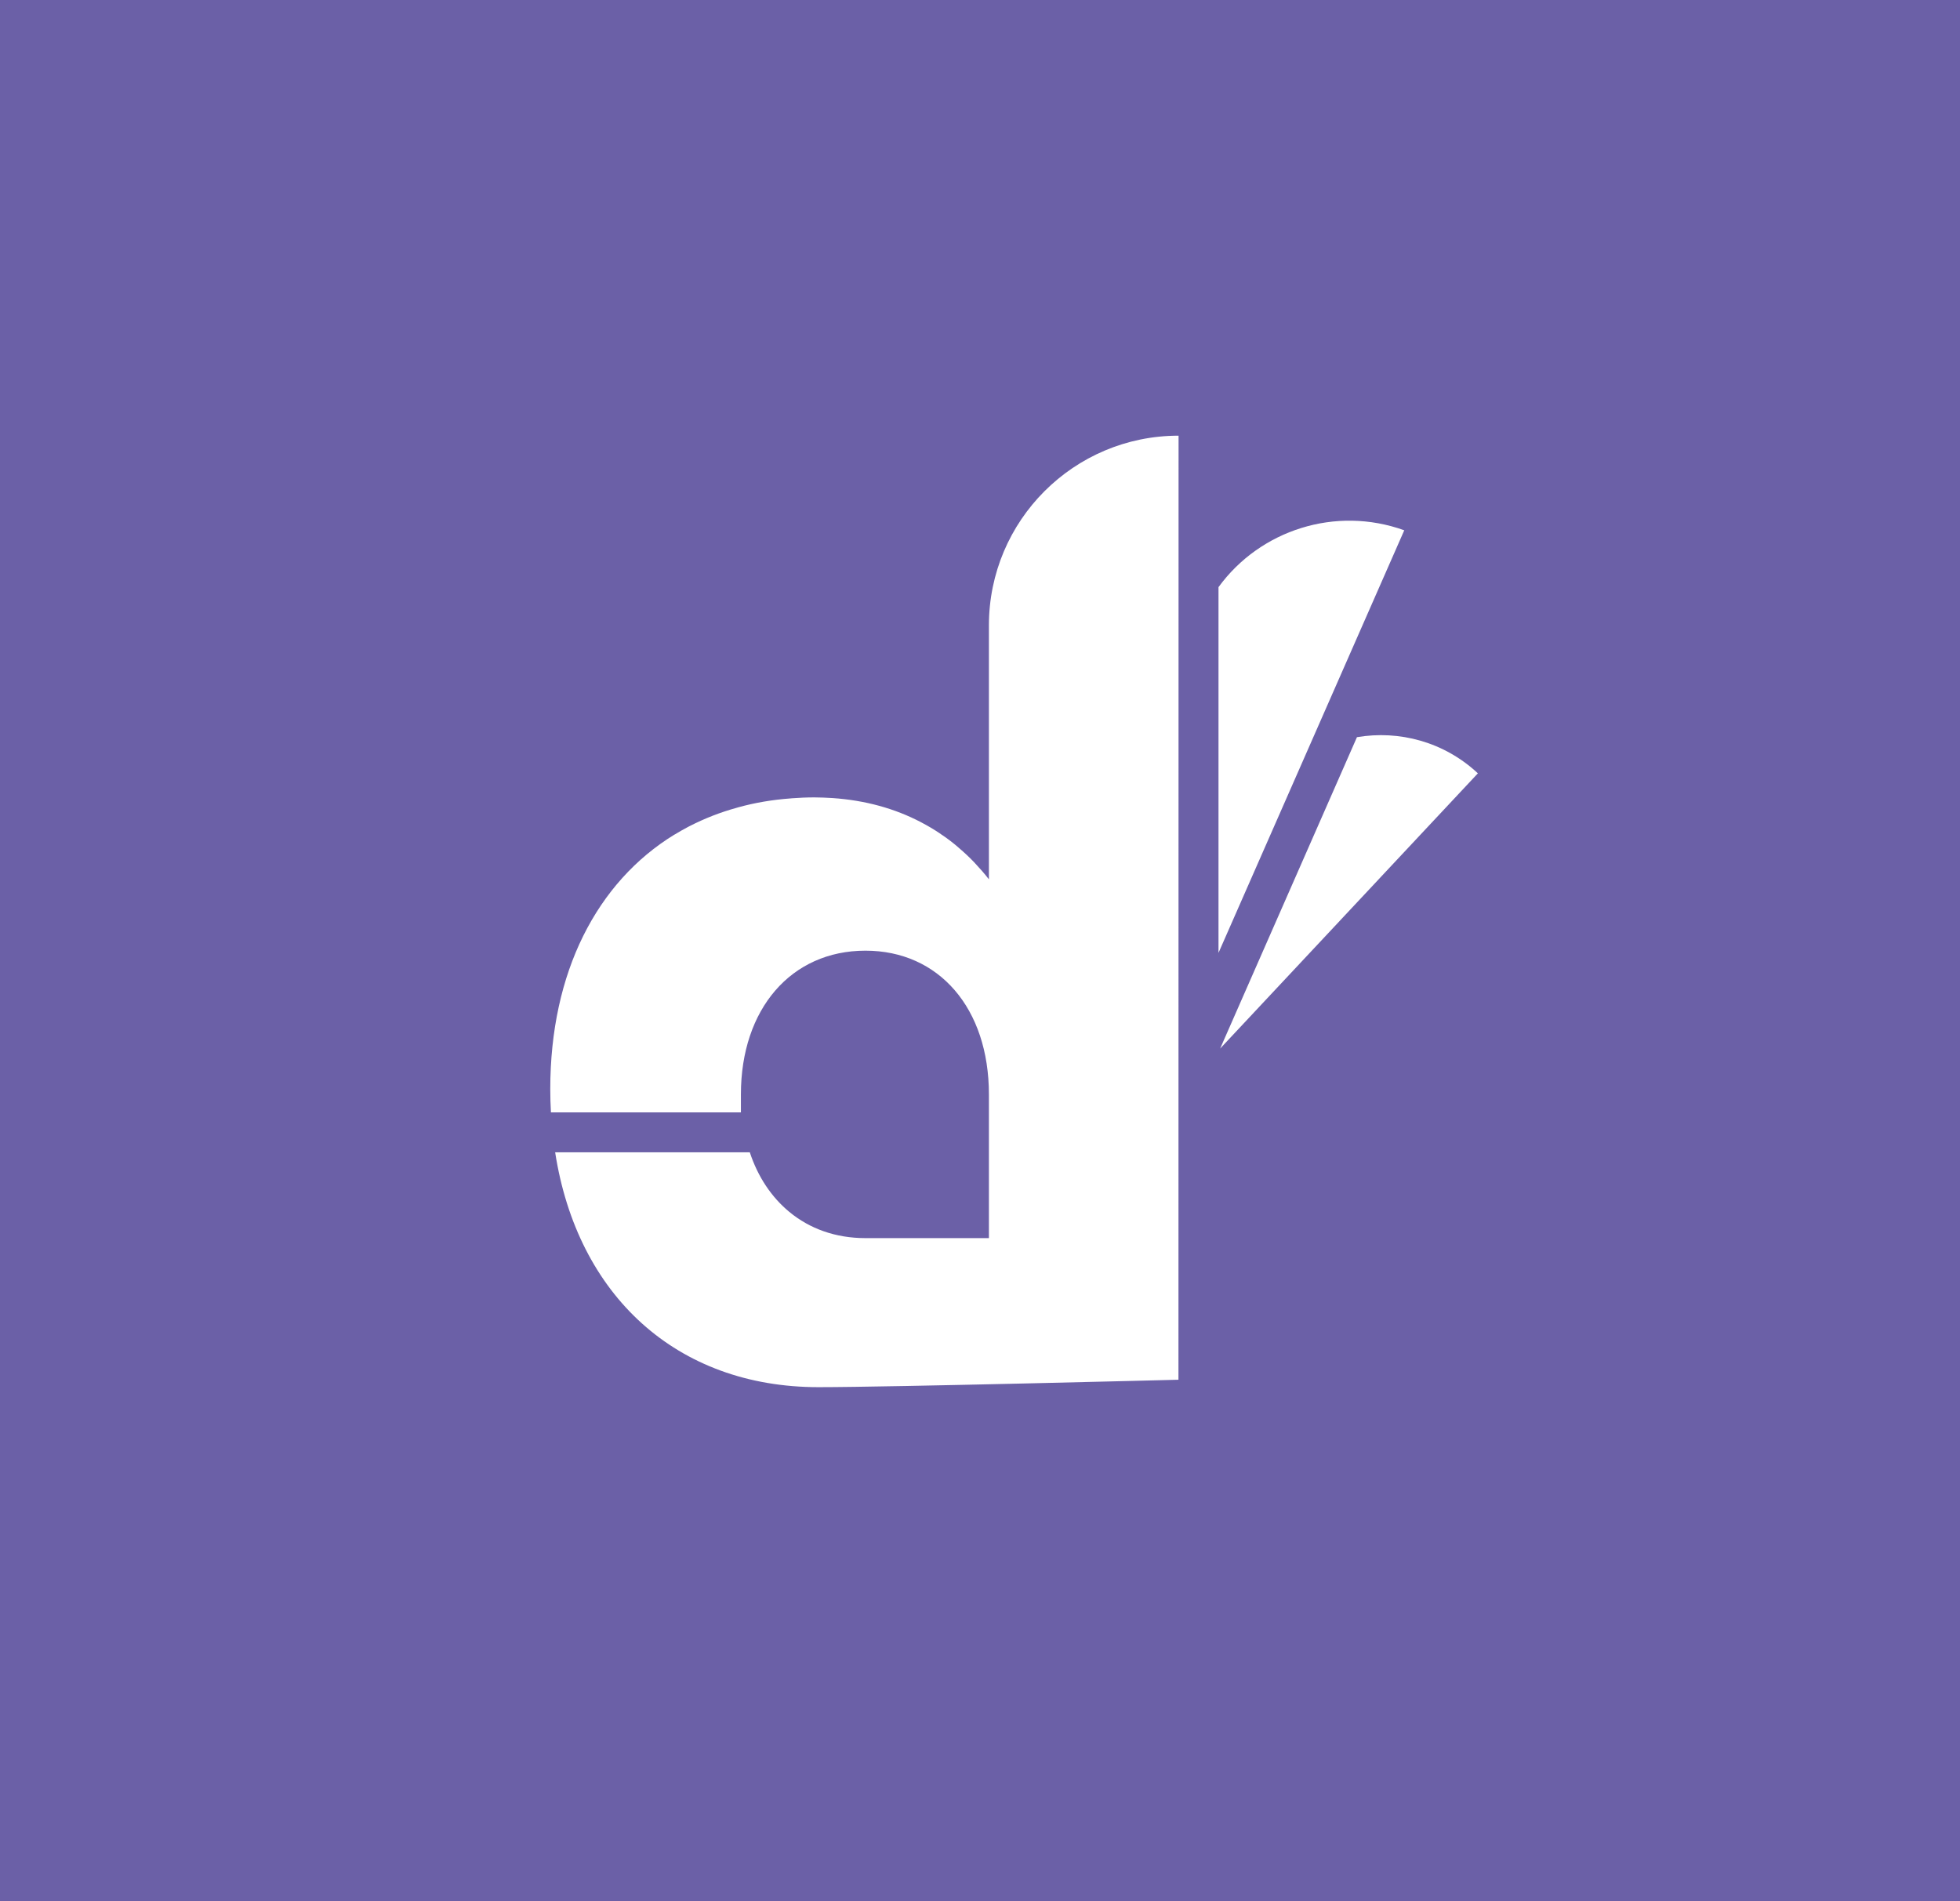 <!-- Generator: Adobe Illustrator 22.0.1, SVG Export Plug-In  -->
<svg version="1.1"
	 xmlns="http://www.w3.org/2000/svg" xmlns:xlink="http://www.w3.org/1999/xlink" xmlns:a="http://ns.adobe.com/AdobeSVGViewerExtensions/3.0/"
	 x="0px" y="0px" width="139.769px" height="135.602px" viewBox="0 0 139.769 135.602"
	 style="enable-background:new 0 0 139.769 135.602;" xml:space="preserve">
<style type="text/css">
	.st0{fill:#6B60A7;}
	.st1{fill:#FFFFFF;}
</style>
<defs>
</defs>
<rect class="st0" width="139.769" height="135.602"/>
<path class="st1" d="M100.877,38.1c0.001,0,0.002,0.001,0.003,0.001v0L100.877,38.1z M100.131,37.817
	c-4.88-1.756-10.266-0.024-13.239,4.057v26.084l4.429-10.076l8.819-20.065H100.131z M70.52,44.602v18.111
	c-0.309-0.403-0.641-0.775-0.981-1.139c-0.031-0.04-0.063-0.071-0.095-0.103c-0.332-0.348-0.68-0.672-1.044-0.981
	c-0.039-0.04-0.087-0.079-0.134-0.119c-0.364-0.308-0.735-0.593-1.131-0.854c-0.04-0.032-0.087-0.063-0.135-0.095
	c-0.403-0.269-0.814-0.514-1.249-0.743c-0.024-0.016-0.055-0.032-0.087-0.047c-1.859-0.973-3.97-1.558-6.303-1.716
	c-0.419-0.024-0.854-0.047-1.289-0.047c-0.538,0-1.076,0.024-1.598,0.063c-0.024,0-0.047,0-0.079,0.008
	c-1.313,0.095-2.57,0.308-3.765,0.641c-0.024,0.008-0.055,0.016-0.079,0.024c-1.186,0.324-2.309,0.767-3.361,1.305
	c-0.032,0.016-0.055,0.032-0.079,0.04c-0.348,0.182-0.68,0.372-1.004,0.569c-0.008,0-0.008,0-0.008,0
	c-2.768,1.692-4.983,4.152-6.509,7.229C40.07,69.816,39.24,73.51,39.24,77.67c0,0.562,0.016,1.115,0.047,1.661h13.548v-1.281
	c0-6.074,3.567-10.25,8.882-10.25c5.236,0,8.803,4.105,8.803,10.25v10.25h-8.811c-2.127,0-3.97-0.672-5.418-1.866
	c-1.273-1.052-2.246-2.499-2.823-4.255h-13.88c1.582,10.21,8.66,16.751,18.784,16.751c5.165,0,25.664-0.53,25.664-0.53l0.008-67.328
	C76.578,31.07,70.52,37.129,70.52,44.602z M96.761,52.575v0.008l-9.752,22.2l18.38-19.63
	C102.986,52.907,99.783,52.061,96.761,52.575z"/>
</svg>